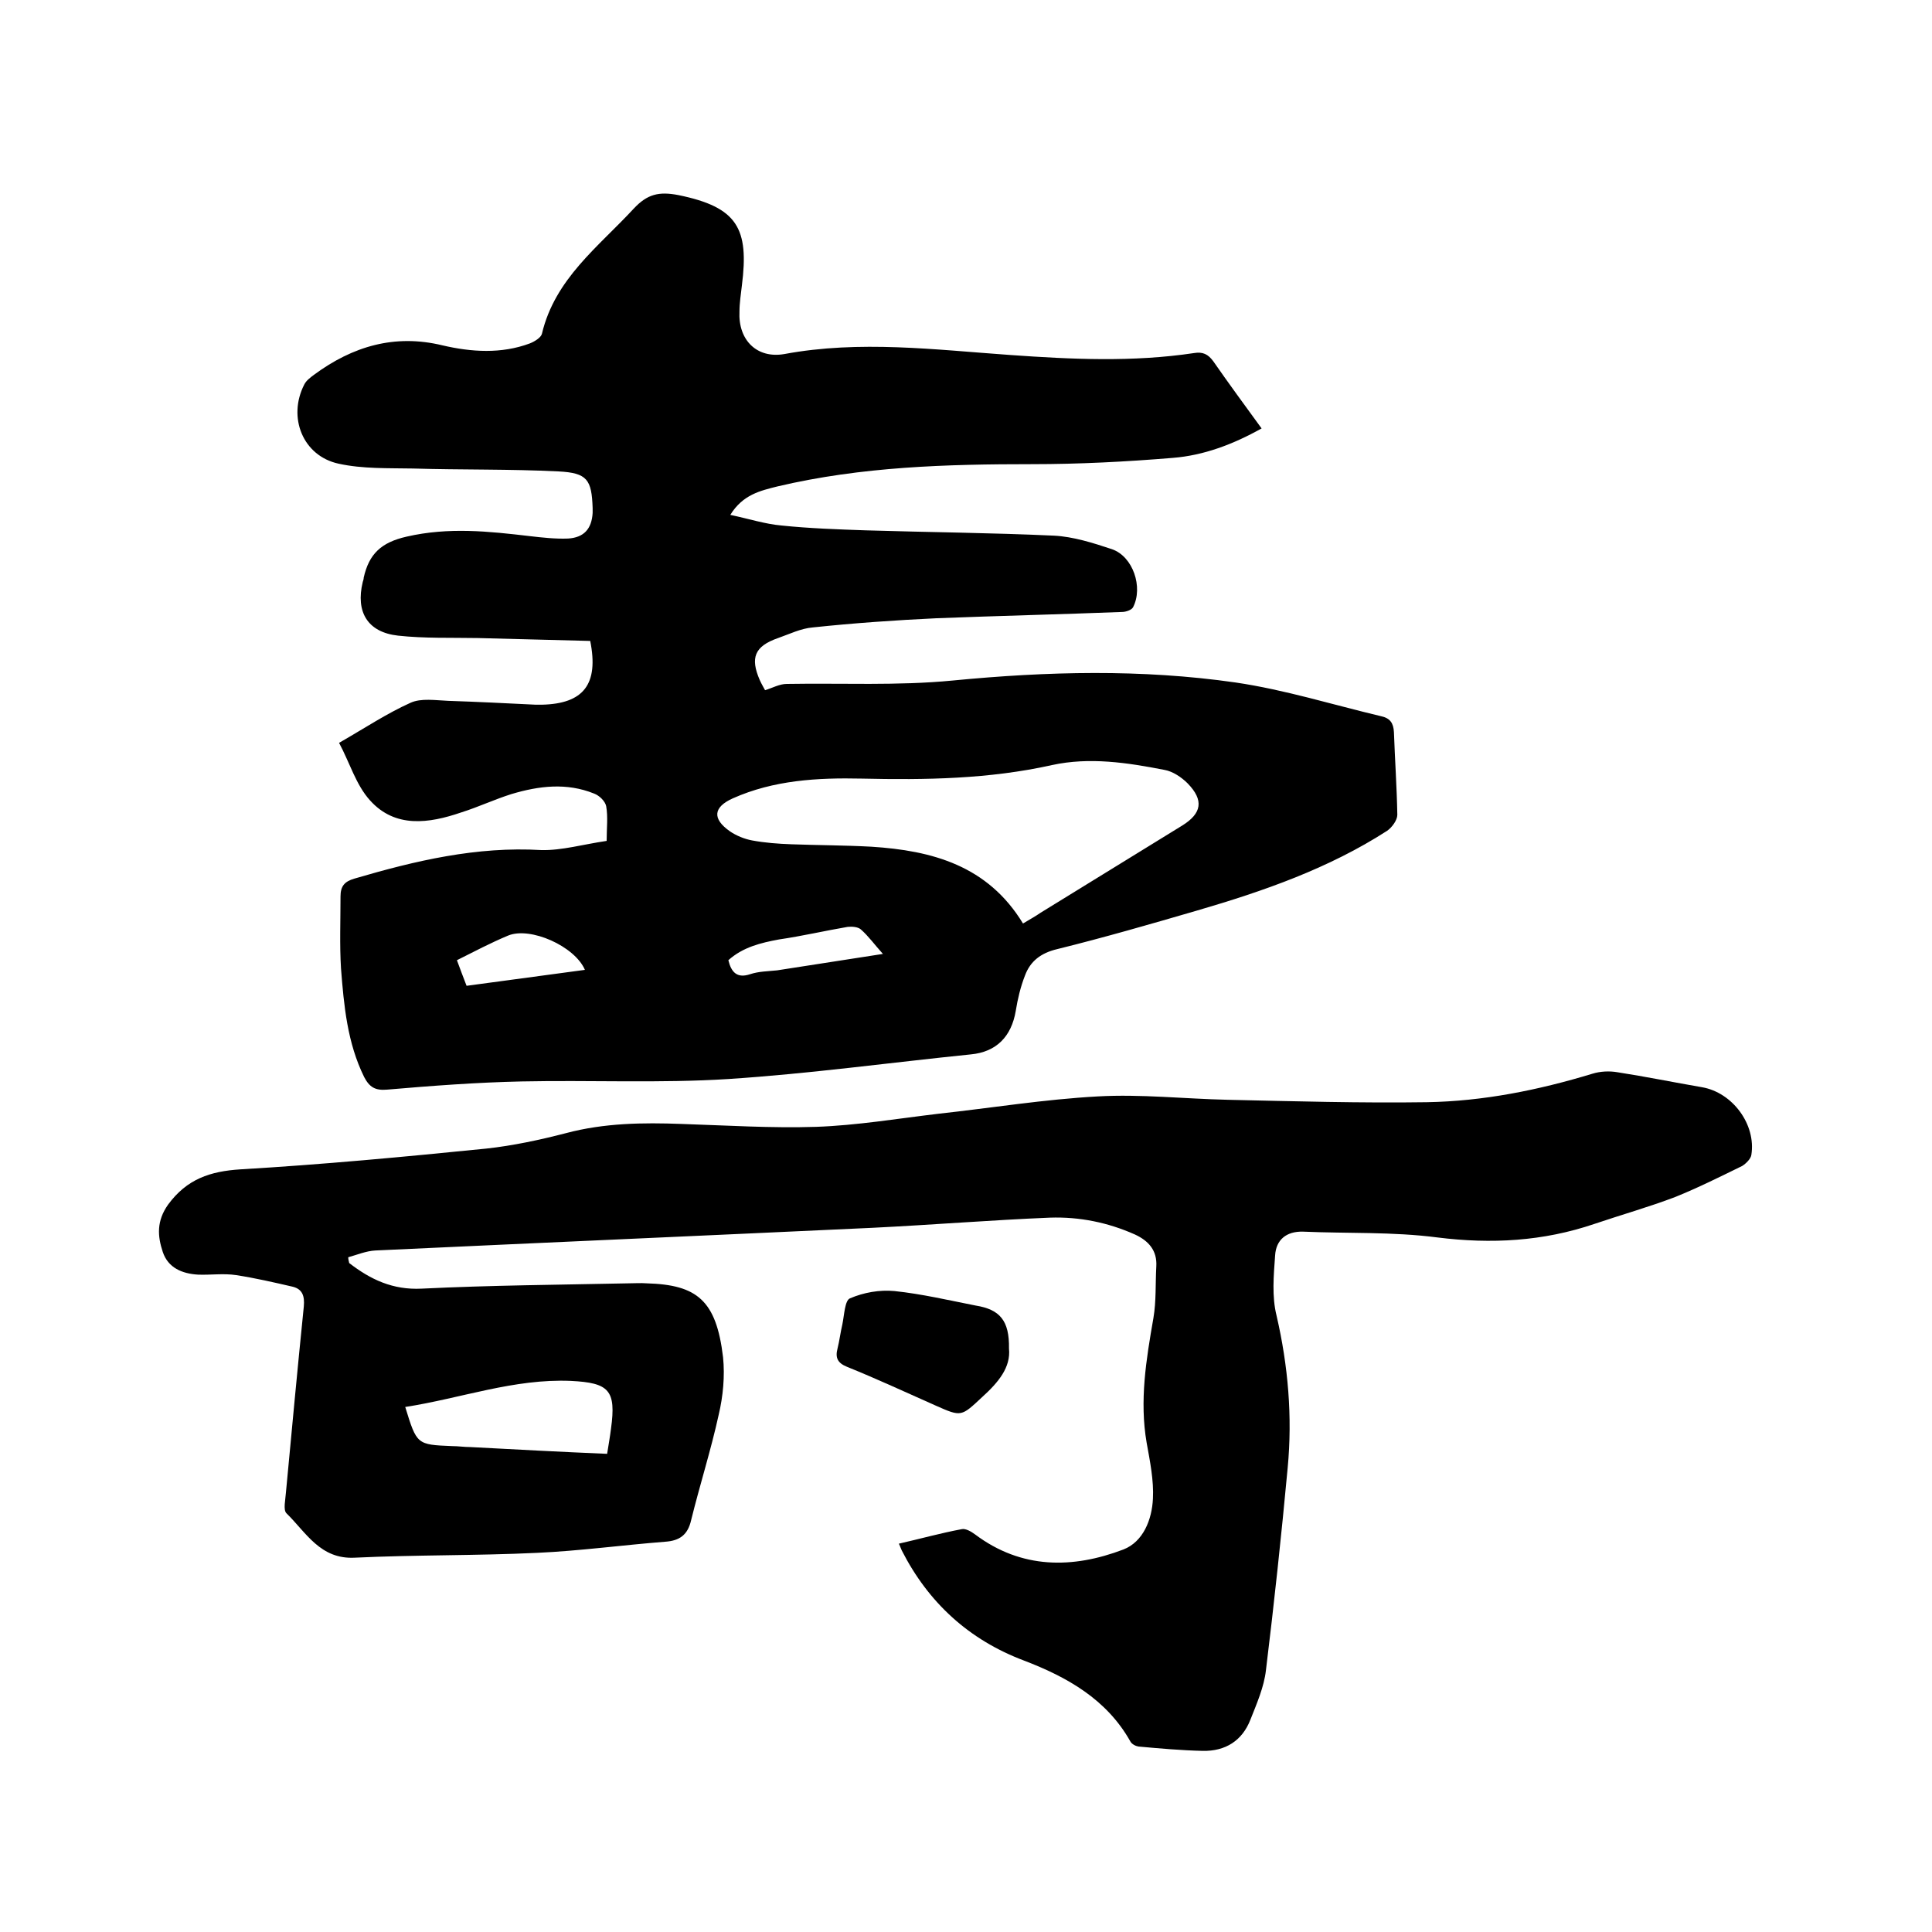 <svg enable-background="new 0 0 400 400" viewBox="0 0 400 400" xmlns="http://www.w3.org/2000/svg"><path d="m125.6 174.1c0-2.6.3-5-.1-7.2-.2-1-1.4-2.2-2.5-2.6-5.7-2.3-11.4-1.6-17.1.1-3.5 1.1-6.9 2.7-10.4 3.8-6.7 2.3-13.7 3.3-18.9-2.5-2.9-3.2-4.2-7.8-6.4-11.9 5.4-3.1 9.9-6.1 14.8-8.3 2.2-1 5.2-.5 7.8-.4 6 .2 12 .5 18.1.8h1.3c8.6-.2 11.8-4.2 10-13.2-7.7-.2-15.5-.4-23.3-.6-5.5-.1-11 .1-16.5-.5-6.3-.7-8.8-4.9-7.3-11.1.1-.3.2-.6.2-.9 1.1-4.9 3.6-7.3 8.9-8.5 8.7-2 17-1.1 25.5-.1 2.6.3 5.3.6 7.9.5 3.3-.2 4.9-2 5.1-5.3 0-.3 0-.6 0-1-.2-5.9-1.1-7.3-7.1-7.6-10-.5-20.1-.3-30.1-.6-5.1-.1-10.4.1-15.4-1-7.4-1.6-10.6-9.6-7.1-16.4.4-.8 1.2-1.4 2-2 8-5.9 16.7-8.5 26.6-6.1 6 1.4 12.2 1.8 18.1-.4 1-.4 2.3-1.2 2.5-2 2.7-11.4 11.7-18 19-25.9 2.8-3 5.2-3.6 9.3-2.8 12.2 2.5 14.6 6.9 13.1 18.7-.2 1.8-.5 3.6-.5 5.4-.3 5.9 3.6 9.8 9.3 8.8 15.6-2.9 31.2-.9 46.8.2 12.7.9 25.3 1.5 38-.4 1.8-.3 2.9.2 4 1.7 3.2 4.6 6.5 9.1 10 13.9-5.9 3.3-12 5.6-18.4 6.1-9.7.8-19.4 1.3-29.1 1.3-17.7 0-35.3.5-52.7 4.6-3.6.9-7.2 1.7-9.8 5.9 3.8.8 7.2 1.9 10.6 2.2 5.8.6 11.6.8 17.4 1 13 .4 26 .5 39 1.1 4 .2 8.1 1.5 12 2.8 4.4 1.5 6.5 7.9 4.4 12-.3.6-1.5 1-2.3 1-12.8.5-25.6.8-38.4 1.3-8.5.4-17.1 1-25.6 1.9-2.5.2-4.9 1.4-7.2 2.2-4.9 1.7-5.8 4.1-3.8 8.7.4.9.9 1.7 1.1 2.1 1.6-.5 3-1.3 4.5-1.3 11.4-.2 22.9.4 34.3-.7 19.6-1.9 39.1-2.4 58.6.4 10.2 1.5 20.1 4.6 30.2 7 1.8.4 2.5 1.4 2.6 3.3.2 5.7.6 11.4.7 17.1 0 1.1-1.1 2.6-2.1 3.3-12.1 7.8-25.6 12.5-39.3 16.5-9.6 2.8-19.3 5.6-29 8-3.4.8-5.6 2.5-6.7 5.5-.9 2.3-1.5 4.8-1.9 7.3-.9 5.3-4 8.5-9.3 9-16.7 1.7-33.4 4-50.2 5.1-14.2.9-28.6.2-42.8.5-9.3.2-18.6.9-27.9 1.7-2.4.2-3.6-.5-4.7-2.6-3.5-7.1-4.2-14.8-4.8-22.5-.3-4.9-.1-9.9-.1-14.9 0-2.1.8-3.1 2.9-3.7 12.6-3.7 25.3-6.7 38.7-5.9 4.2.1 8.7-1.2 13.5-1.9zm86.2 17.1c1.5-.9 2.6-1.5 3.6-2.2 9.8-6 19.6-12.1 29.4-18.1 4-2.5 4.5-5.2 1.1-8.7-1.3-1.3-3.1-2.5-4.8-2.8-7.7-1.5-15.5-2.7-23.3-1-13 2.9-26.2 3.1-39.4 2.8-9.1-.2-18.2.3-26.7 4.1-4 1.8-4.3 4.2-.6 6.8 1.3.9 3 1.6 4.6 1.9 2.7.5 5.4.7 8.2.8 5.5.2 11 .2 16.5.5 12.6.8 24.1 3.9 31.4 15.9zm-90.7 9.6c-2.1-4.9-11.3-9-15.9-7.1-3.6 1.5-7 3.3-10.6 5.1.7 1.9 1.3 3.5 2 5.3 8.2-1.1 16.3-2.2 24.5-3.3zm29.7-2c.6 2.5 1.8 3.8 4.5 2.9 1.8-.6 3.7-.6 5.6-.8 7.1-1.1 14.2-2.2 21.9-3.4-1.8-2-3-3.7-4.6-5.1-.6-.5-1.8-.6-2.7-.5-4.7.8-9.4 1.9-14.2 2.6-3.8.7-7.5 1.6-10.5 4.3z"/><path d="m72.3 261.5c4.4 3.4 9 5.6 15 5.3 14.3-.7 28.5-.8 42.8-1.1 1.3 0 2.5-.1 3.8 0 10.4.3 14.4 3.5 15.8 15.3.4 3.9 0 8.1-.9 11.9-1.6 7.3-3.9 14.5-5.7 21.8-.7 3.1-2.4 4.3-5.4 4.5-8.9.7-17.7 1.9-26.5 2.3-12.6.6-25.2.4-37.7 1-7.2.4-10.1-5.2-14.2-9.2-.7-.7-.2-2.8-.1-4.3 1.2-12.8 2.4-25.7 3.7-38.5.2-2.2-.3-3.6-2.3-4.1-3.9-.9-7.8-1.8-11.7-2.4-2.6-.4-5.3 0-7.9-.1-3.3-.2-6.2-1.4-7.3-4.7s-1.3-6.4 1.1-9.8c3.9-5.3 8.7-6.9 15-7.3 17-1 34-2.6 50.9-4.3 5.5-.6 11.1-1.8 16.5-3.2 7.9-2.1 15.9-2.2 23.9-1.9 9.3.3 18.6.9 27.9.6 8.4-.3 16.8-1.7 25.2-2.7 11-1.2 22-3 33.1-3.6 8.9-.5 17.9.5 26.9.7 13.7.3 27.5.7 41.2.5 11.7-.2 23.1-2.5 34.3-5.9 1.6-.5 3.5-.6 5.2-.3 5.8.9 11.7 2.1 17.5 3.1 6.3 1.1 11.2 7.7 10.2 14-.1.8-1.1 1.8-1.9 2.3-4.5 2.2-9.1 4.5-13.8 6.4-5.5 2.1-11.2 3.7-16.8 5.6-10.6 3.6-21.3 4.2-32.5 2.8-9.2-1.2-18.6-.8-27.8-1.2-3.5-.1-5.6 1.7-5.8 4.9-.3 4.2-.7 8.5.3 12.5 2.4 10.4 3.3 20.9 2.3 31.5-1.3 14-2.8 28-4.5 41.9-.4 3.5-1.9 6.9-3.2 10.2-1.7 4.4-5.2 6.6-9.9 6.5-4.4-.1-8.9-.5-13.3-.9-.6-.1-1.4-.5-1.7-1.1-4.9-8.7-13.1-13.3-22-16.7-11.4-4.3-19.8-12-25.3-22.8-.2-.4-.3-.8-.6-1.4 4.4-1 8.7-2.2 13-3 .8-.2 2 .5 2.8 1.1 9.6 7.2 20.2 7.1 30.7 3.1 4.1-1.6 5.9-6.2 6.1-10.5.2-3.8-.6-7.7-1.3-11.6-1.5-8.7-.1-17.2 1.4-25.8.6-3.5.4-7.1.6-10.7.2-3.3-1.6-5.3-4.4-6.6-5.6-2.5-11.5-3.7-17.6-3.5-12.2.5-24.5 1.5-36.7 2.1-34.3 1.6-68.7 3.1-103 4.7-1.9.1-3.8.9-5.6 1.4 0 .4.1.8.2 1.2zm11.6 29.8c2.4 7.8 2.4 7.8 9.7 8.1 1.3 0 2.5.2 3.8.2 9.4.5 18.7 1 28.3 1.4.3-1.9.6-3.6.8-5.2 1.1-8-.4-9.5-8.3-9.9-11.8-.5-22.7 3.6-34.3 5.4z"/><path d="m208.9 279.2c.4 3.9-2.2 7-5.5 10-4.4 4.1-4.3 4.2-9.7 1.8-6.1-2.7-12.1-5.5-18.3-8-2-.8-2.5-1.9-2-3.8.4-1.6.6-3.3 1-5 .4-1.9.5-5 1.6-5.4 2.8-1.2 6.1-1.8 9.2-1.5 5.7.6 11.2 1.9 16.8 3 5 .8 7 3.1 6.9 8.9z"/></svg>